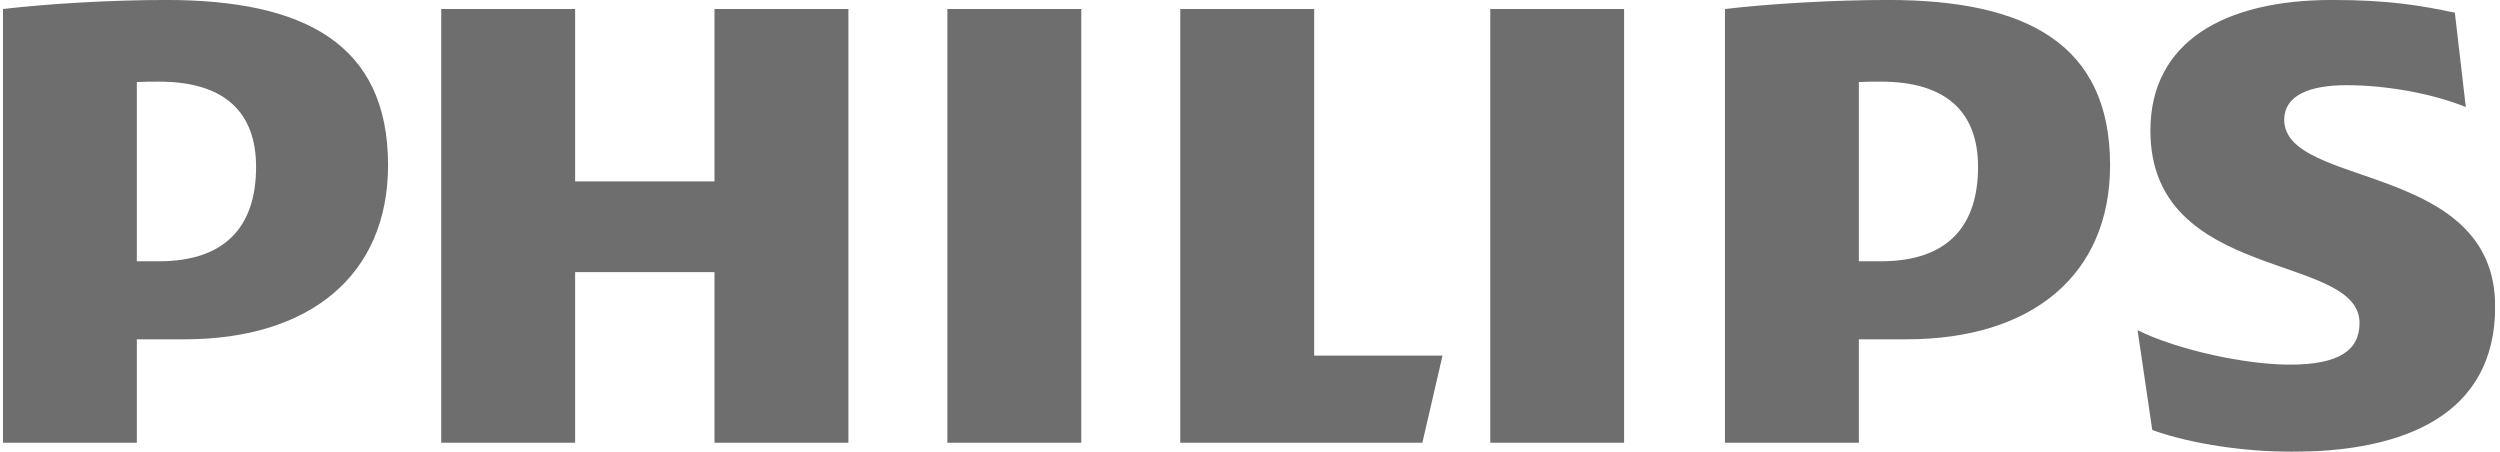 <svg width="166" height="30" viewBox="0 0 166 30" fill="none" xmlns="http://www.w3.org/2000/svg">
<g clip-path="url(#clip0_812_949)">
<mask id="mask0_812_949" style="mask-type:luminance" maskUnits="userSpaceOnUse" x="-94" y="-92" width="350" height="245">
<path d="M-93.054 -91.117H255.411V152.488H-93.054V-91.117Z" fill="white"/>
</mask>
<g mask="url(#mask0_812_949)">
<path d="M56.334 0.599H47.443V12.045H38.188V0.599H29.297V29.396H38.188V18.069H47.443V29.396H56.334V0.599ZM87.261 23.61V0.599H78.37V29.396H94.446L95.783 23.61H87.261ZM71.797 0.599H62.906V29.396H71.797V0.599ZM107.84 0.599H98.954V29.396H107.84V0.599ZM151.673 7.949C151.673 6.382 153.259 5.657 155.812 5.657C158.614 5.657 161.661 6.263 163.73 7.11L163.002 0.841C160.684 0.358 158.614 -0.002 154.844 -0.002C147.658 -0.002 142.787 2.801 142.787 8.673C142.787 18.793 156.673 16.747 156.673 21.445C156.673 23.25 155.328 24.212 152.042 24.212C149.124 24.212 144.612 23.25 141.934 21.924L142.911 28.553C145.589 29.519 149.239 29.998 152.166 29.998C159.591 29.998 165.68 27.588 165.68 20.357C165.68 10.723 151.673 12.528 151.673 7.949ZM126.595 22.53C134.869 22.53 140.109 18.311 140.109 10.961C140.109 2.891 134.508 -0.002 125.373 -0.002C121.843 -0.002 117.58 0.239 114.537 0.599V29.396H123.428V22.53H126.595ZM131.342 11.084C131.342 14.816 129.517 17.349 124.885 17.349H123.428V5.448C123.946 5.42 124.43 5.42 124.885 5.42C129.268 5.42 131.342 7.466 131.342 11.084ZM12.252 22.53C20.53 22.53 25.767 18.311 25.767 10.961C25.767 2.891 20.166 -0.002 11.036 -0.002C7.501 -0.002 3.242 0.239 0.195 0.599V29.396H9.086V22.53H12.252ZM17.004 11.084C17.004 14.816 15.175 17.349 10.547 17.349H9.086V5.448C9.603 5.42 10.092 5.42 10.547 5.42C14.93 5.42 17.004 7.466 17.004 11.084Z" fill="#6E6E6E"/>
</g>
</g>
<defs>
<clipPath id="clip0_812_949">
<rect width="165.484" height="30" fill="white" transform="translate(0.198)"/>
</clipPath>
</defs>
</svg>

